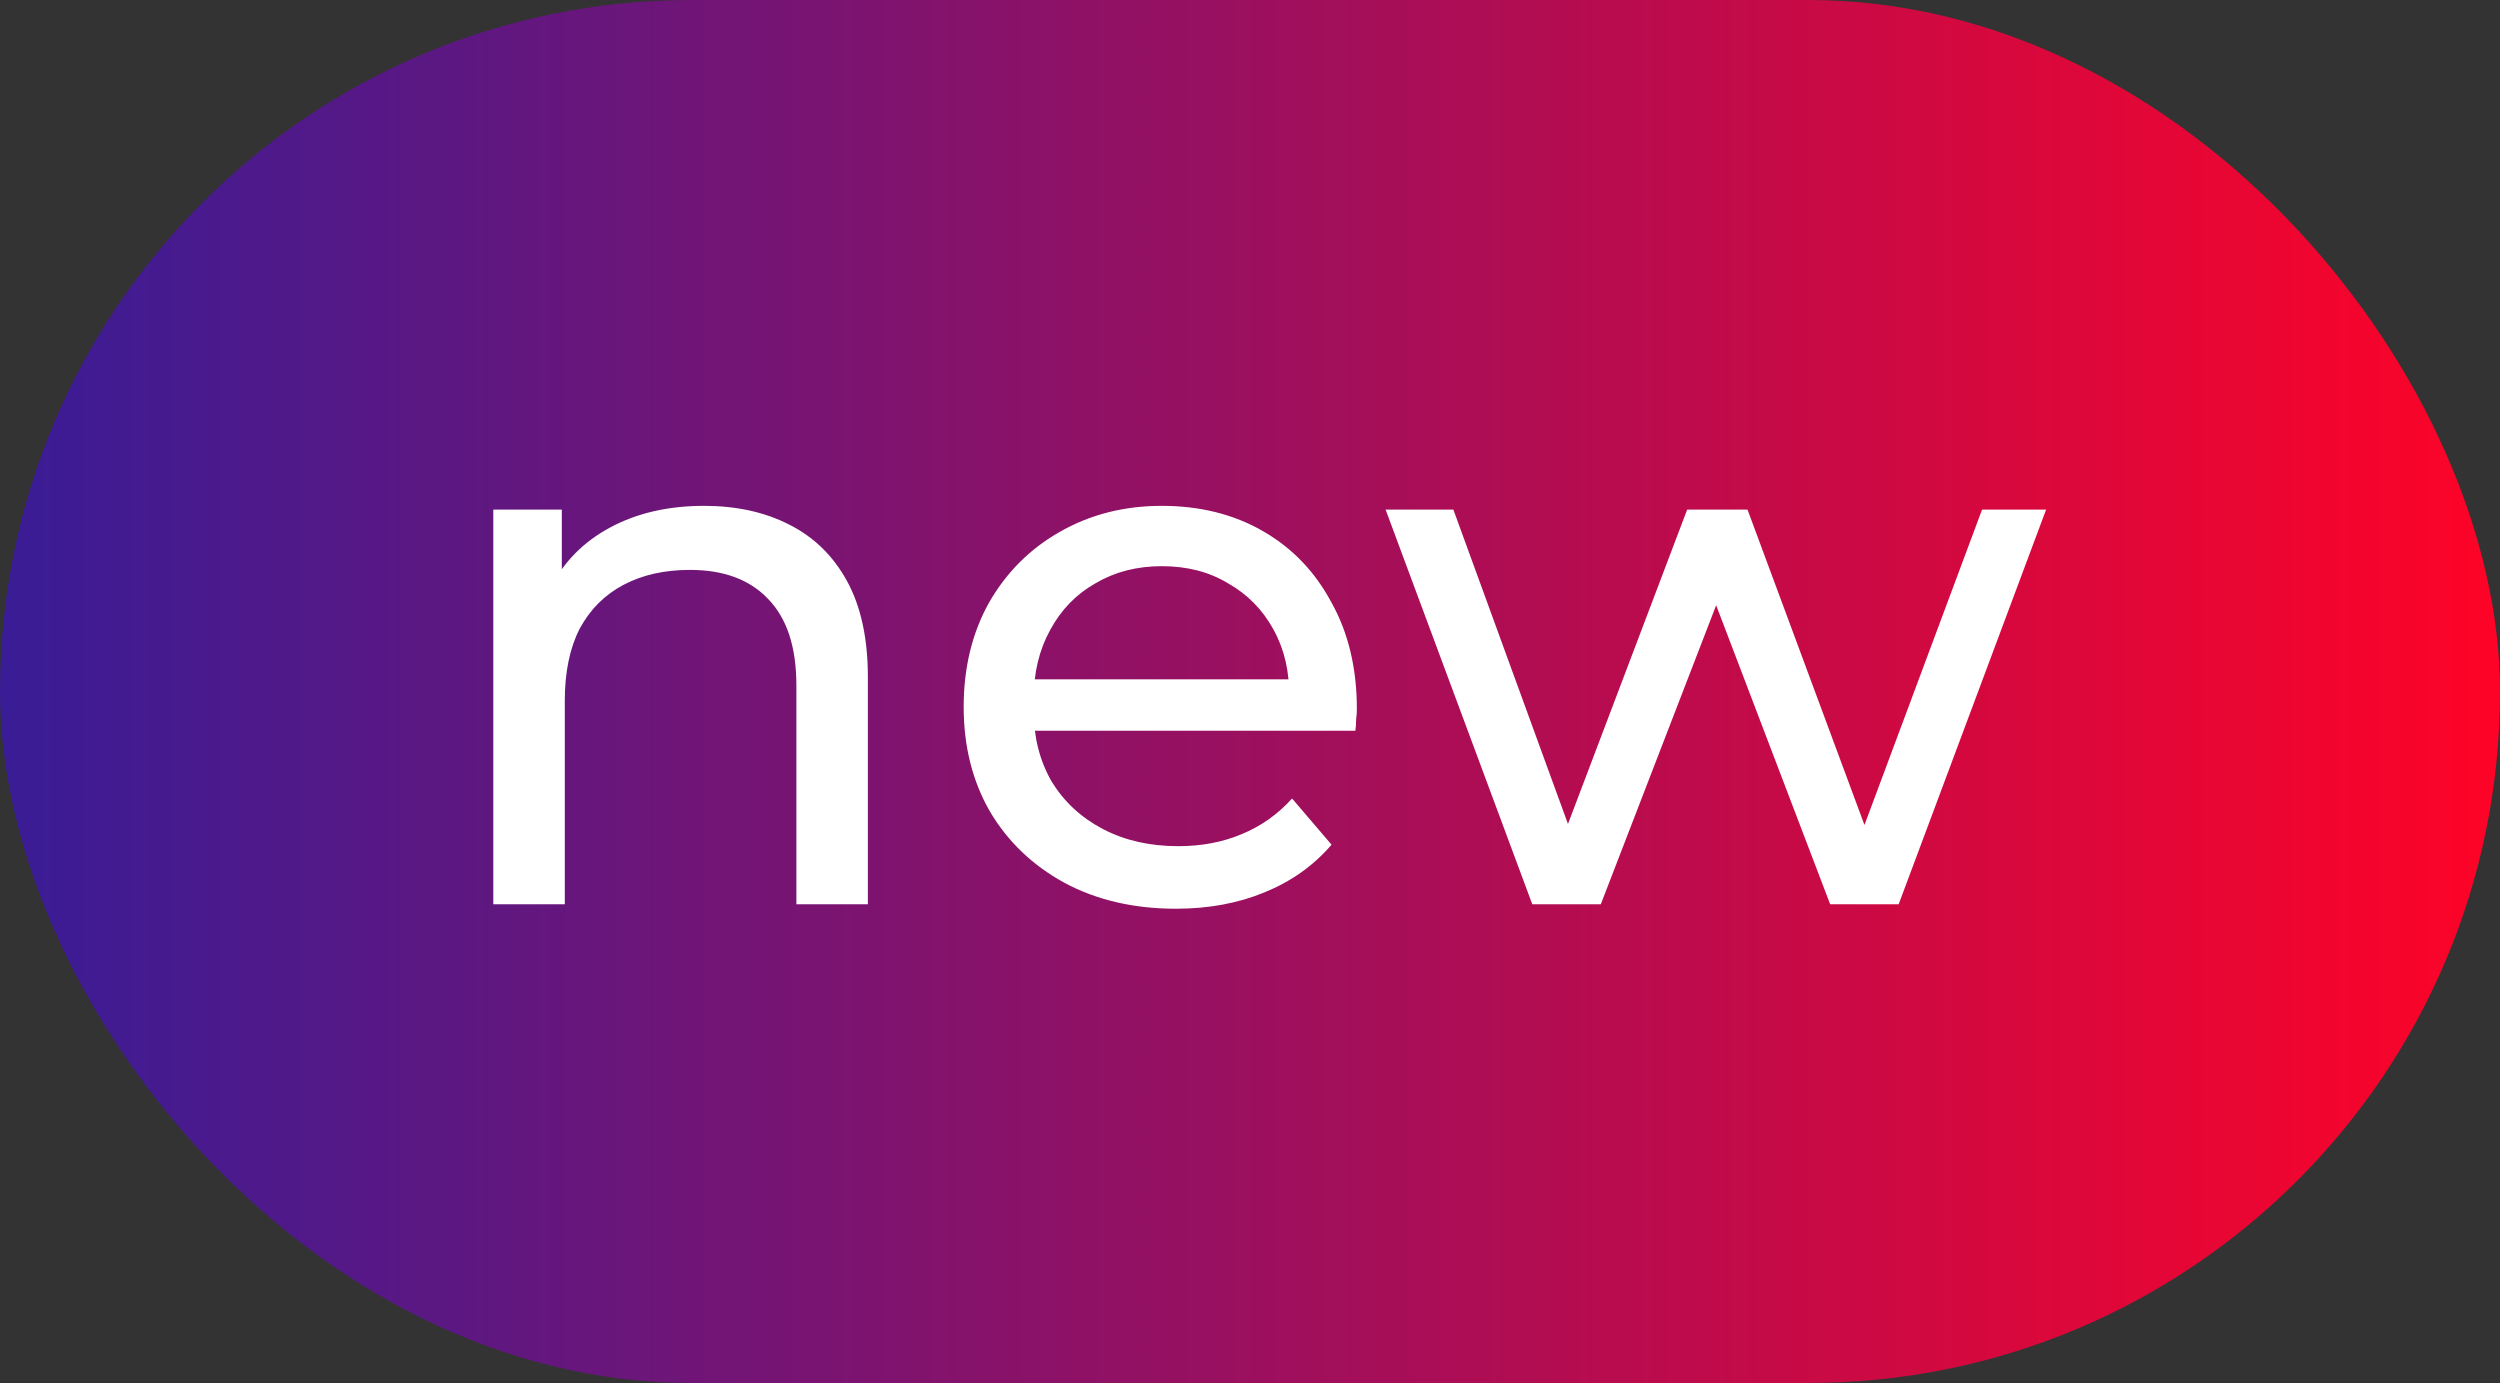 <?xml version="1.0" encoding="UTF-8"?> <svg xmlns="http://www.w3.org/2000/svg" width="47" height="26" viewBox="0 0 47 26" fill="none"><rect x="0" y="0" width="47" height="26" fill="#333333" stroke="none"/> <rect width="47" height="26" rx="13" fill="url(#paint0_linear_338_144)"></rect> <path d="M13.236 9.51C13.843 9.51 14.375 9.627 14.832 9.86C15.299 10.093 15.663 10.448 15.924 10.924C16.185 11.4 16.316 12.002 16.316 12.73V17H14.972V12.884C14.972 12.165 14.795 11.624 14.44 11.26C14.095 10.896 13.605 10.714 12.97 10.714C12.494 10.714 12.079 10.807 11.724 10.994C11.369 11.181 11.094 11.456 10.898 11.82C10.711 12.184 10.618 12.637 10.618 13.178V17H9.274V9.58H10.562V11.582L10.352 11.05C10.595 10.565 10.968 10.187 11.472 9.916C11.976 9.645 12.564 9.51 13.236 9.51ZM22.107 17.084C21.314 17.084 20.614 16.921 20.007 16.594C19.41 16.267 18.943 15.819 18.607 15.25C18.281 14.681 18.117 14.027 18.117 13.29C18.117 12.553 18.276 11.899 18.593 11.33C18.92 10.761 19.363 10.317 19.923 10C20.493 9.673 21.132 9.51 21.841 9.51C22.56 9.51 23.195 9.669 23.745 9.986C24.296 10.303 24.725 10.751 25.033 11.33C25.351 11.899 25.509 12.567 25.509 13.332C25.509 13.388 25.505 13.453 25.495 13.528C25.495 13.603 25.491 13.673 25.481 13.738H19.167V12.772H24.781L24.235 13.108C24.245 12.632 24.147 12.207 23.941 11.834C23.736 11.461 23.451 11.171 23.087 10.966C22.733 10.751 22.317 10.644 21.841 10.644C21.375 10.644 20.959 10.751 20.595 10.966C20.231 11.171 19.947 11.465 19.741 11.848C19.536 12.221 19.433 12.651 19.433 13.136V13.36C19.433 13.855 19.545 14.298 19.769 14.69C20.003 15.073 20.325 15.371 20.735 15.586C21.146 15.801 21.617 15.908 22.149 15.908C22.588 15.908 22.985 15.833 23.339 15.684C23.703 15.535 24.021 15.311 24.291 15.012L25.033 15.88C24.697 16.272 24.277 16.571 23.773 16.776C23.279 16.981 22.723 17.084 22.107 17.084ZM28.807 17L26.049 9.58H27.323L29.773 16.3H29.171L31.719 9.58H32.853L35.345 16.3H34.757L37.263 9.58H38.467L35.695 17H34.407L32.069 10.868H32.461L30.095 17H28.807Z" fill="white"></path> <defs> <linearGradient id="paint0_linear_338_144" x1="0" y1="13" x2="47" y2="13" gradientUnits="userSpaceOnUse"> <stop stop-color="#391C96"></stop> <stop offset="1" stop-color="#FE0327"></stop> </linearGradient> </defs> </svg> 